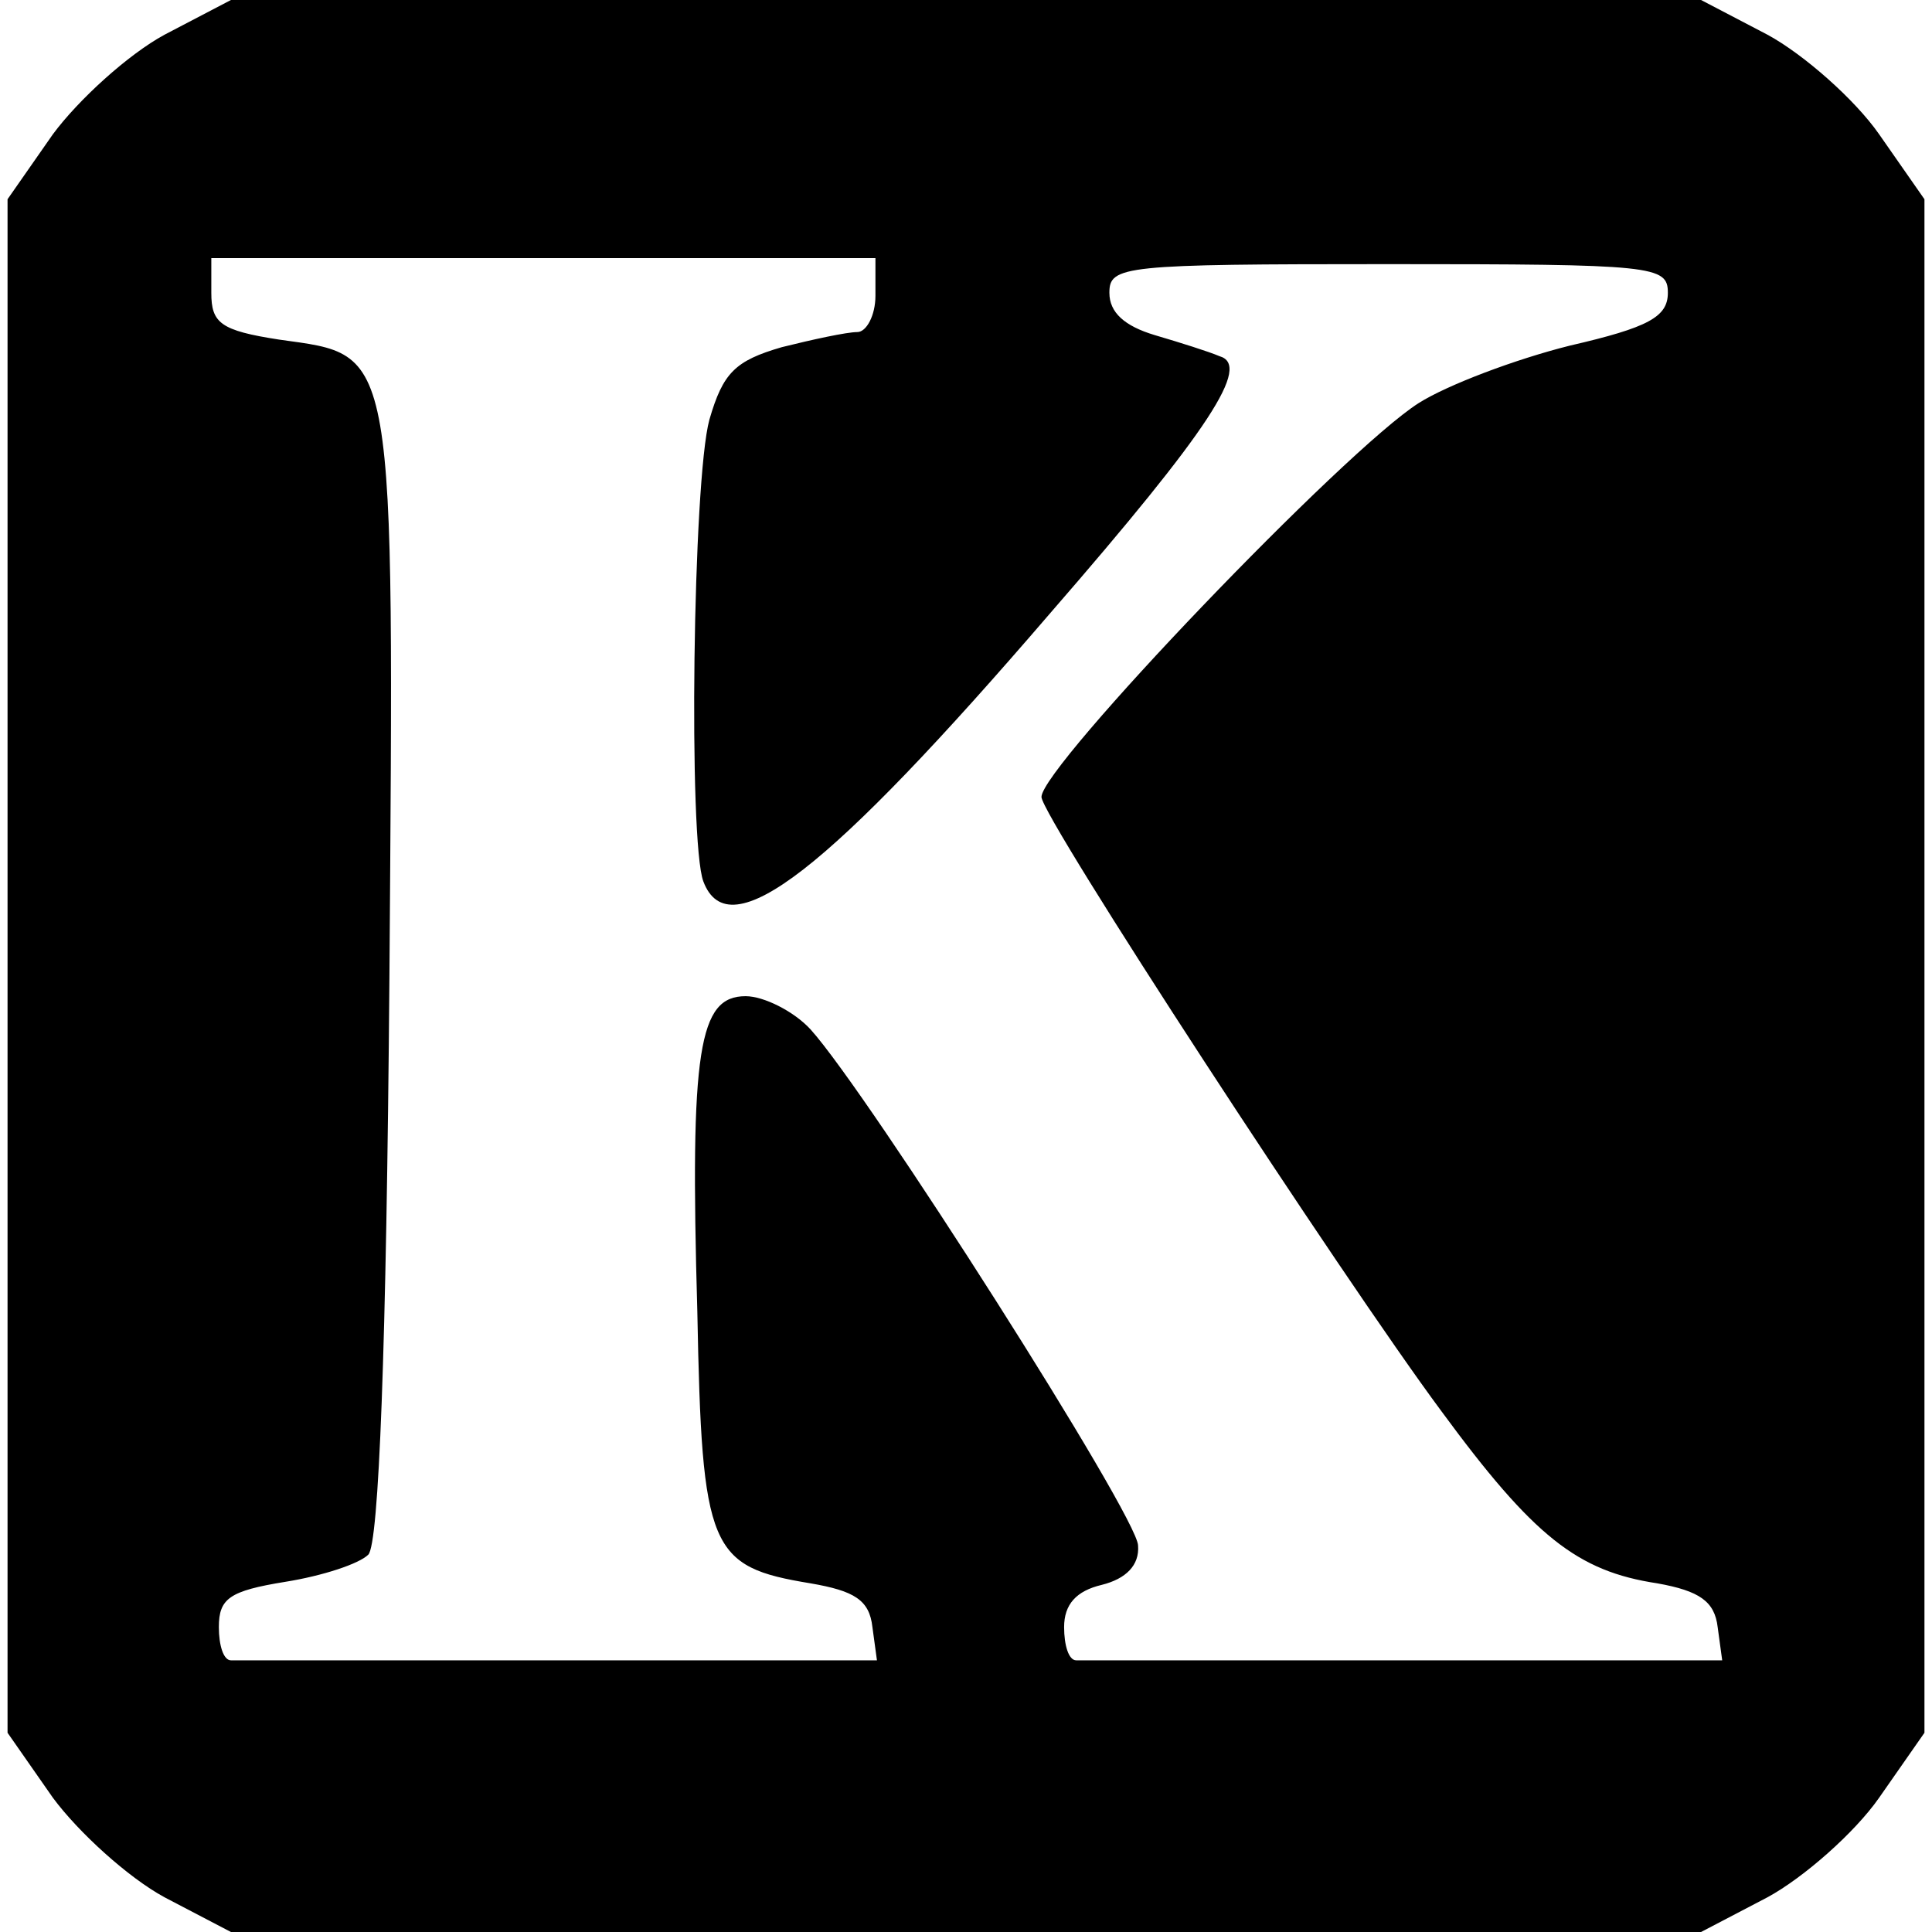 <?xml version="1.0" standalone="no"?>
<!DOCTYPE svg PUBLIC "-//W3C//DTD SVG 20010904//EN"
 "http://www.w3.org/TR/2001/REC-SVG-20010904/DTD/svg10.dtd">
<svg version="1.0" xmlns="http://www.w3.org/2000/svg"
 width="128pt" height="128pt" viewBox="0 0 128 128"
 preserveAspectRatio="xMidYMid meet">
<g transform="translate(0,128) scale(0.1,-0.1)"
fill="#000000" stroke="none">
<path d="M109 1257 c-24 -13 -57 -43 -74 -66 l-30 -43 0 -508 0 -508 30 -43
c17 -23 50 -53 74 -66 l44 -23 487 0 487 0 44 23 c24 13 58 43 74 66 l30 43 0
508 0 508 -30 43 c-16 23 -50 53 -74 66 l-44 23 -487 0 -487 0 -44 -23z m471
-173 c0 -13 -6 -24 -12 -24 -7 0 -30 -5 -50 -10 -31 -9 -39 -17 -48 -48 -11
-40 -14 -280 -4 -306 17 -45 83 7 230 178 106 122 133 164 112 170 -7 3 -26 9
-43 14 -20 6 -30 15 -30 28 0 18 9 19 185 19 176 0 185 -1 185 -19 0 -16 -13
-23 -65 -35 -36 -9 -81 -26 -100 -38 -49 -31 -250 -241 -250 -261 0 -13 199
-318 265 -407 61 -83 90 -106 143 -114 28 -5 38 -12 40 -29 l3 -22 -210 0
c-116 0 -214 0 -218 0 -5 0 -8 10 -8 22 0 15 8 24 25 28 16 4 25 13 24 26 0
19 -179 300 -217 342 -11 12 -31 22 -43 22 -31 0 -37 -35 -32 -209 3 -158 8
-169 75 -180 29 -5 39 -11 41 -29 l3 -22 -210 0 c-116 0 -214 0 -218 0 -5 0
-8 10 -8 22 0 19 7 24 44 30 25 4 49 12 55 18 7 7 12 135 14 382 3 423 5 412
-73 423 -39 6 -45 11 -45 31 l0 23 220 0 220 0 0 -25z"/>
</g>
</svg>
